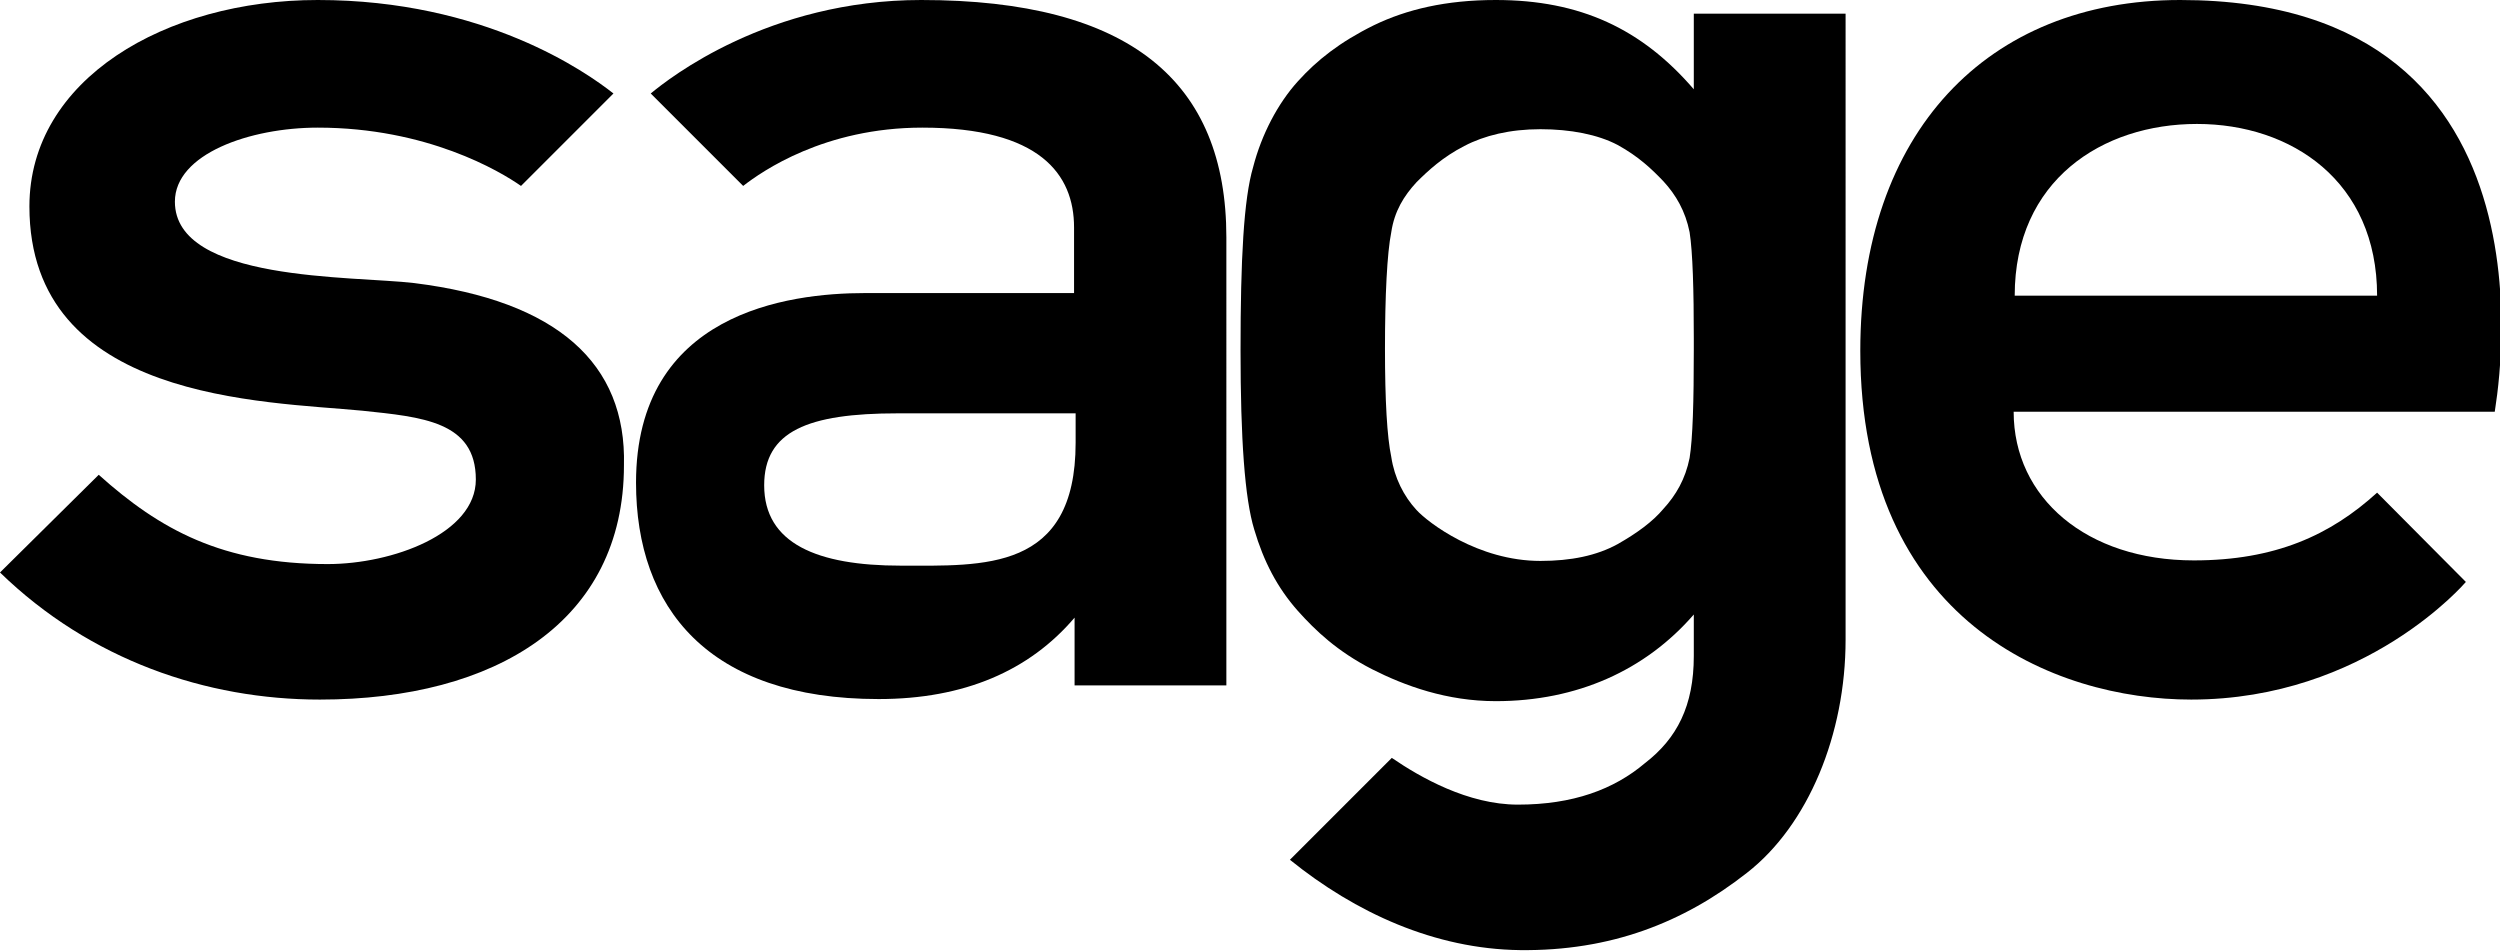 <?xml version="1.0"?>
<svg xmlns="http://www.w3.org/2000/svg" viewBox="0 0 476 181" width="476" height="181"> <title>Sponsors Logo - Sage</title> <path d="M415.1 0c-36.7 0-60.9 25.2-60.9 66.8 0 51.5 36.9 66.4 63 66.4 33.3 0 52.3-22.4 52.3-22.4l-16.9-17c-8.9 8.1-19.4 12.9-34.9 12.9-20.4 0-34.3-11.9-34.3-28.3H475c-.2.1 15.7-78.4-59.9-78.4zm-31.5 56.3c0-22 16.7-32.7 34.7-32.7 18 0 34.3 10.9 34.3 32.7h-69z" class="st0"></path> <path d="M78.9 53.9c-11.7-1.4-45.6-.2-45.6-15.5 0-9.1 14.3-14.1 27.2-14.1 20.8 0 34.7 8.3 38.7 11.1l17.6-17.6C111.6 13.7 92.2 0 60.5 0 31.5 0 5.6 15.1 5.6 39.3c0 37.1 44.8 37.1 63.4 38.9 11.3 1.2 21.6 2 21.6 13.1 0 10.3-15.9 16.1-28.2 16.1-20 0-31.9-6.5-43.6-17L0 109c17.2 16.7 39.3 24.2 60.9 24.2 33.5 0 57.9-14.9 57.9-44.6.5-19.4-12.7-31.3-39.9-34.7z" class="st0"></path> <path d="M175.4 0c-29.1 0-48 14.9-51.5 17.8l17.6 17.6c3.6-2.8 15.5-11.1 34.1-11.1 22.4 0 28.9 8.9 28.9 19v12.5h-39.8c-14.7 0-43.6 3.8-43.6 36.1 0 23.8 13.7 41.2 46.2 41.2 16.3 0 28.7-5.4 37.3-15.5v12.9h28.9V45.2c0-29.7-18.4-45.2-58.1-45.2zm29.4 84.3c0 24.6-17.6 23.4-33.3 23.4-15.9 0-26-4.2-26-15.3 0-10.3 8.3-13.7 25.4-13.7h33.9v5.6z" class="st0"></path> <path d="M322.5 2.8V17c-9.9-11.5-21.6-17-37.7-17-9.5 0-17 1.8-23.2 4.8-6.5 3.2-10.9 6.7-14.5 10.7-3.8 4.2-6.9 10.1-8.5 16.3-1.8 6.1-2.4 17.6-2.4 34.9 0 16.9.8 28.2 2.6 34.1 1.8 6.1 4.4 11.1 8.3 15.5 3.4 3.8 7.5 7.7 14.1 11.1 6.3 3.2 14.3 6.1 23.6 6.1 15.5 0 28.5-5.9 37.7-16.5v7.9c0 9.5-3.2 15.7-9.3 20.4-5.9 5-13.7 7.9-24.2 7.9-9.5 0-18.6-5.2-24-8.9l-19.4 19.4c12.5 10.1 27.6 17 43.8 17.2 17.2.2 31.1-5.2 43.2-14.7 11.7-9.1 18.8-26.4 18.8-44.4V2.6h-28.9v.2zm0 63.8c0 9.9-.2 16.9-.8 20.6-.8 4-2.6 7.1-5 9.7-2 2.4-5 4.6-8.7 6.7-4 2.2-8.9 3.2-14.7 3.2-11.9 0-21.4-7.3-23.6-9.7-2.4-2.6-4.2-6.1-4.8-10.1-.8-3.8-1.2-10.7-1.2-20.6 0-10.1.4-18.2 1.2-22.2.6-4 2.4-6.9 4.8-9.5 2.2-2.2 5-4.8 9.1-6.9 3.8-2 8.7-3.2 14.5-3.2 5.7 0 10.9 1 14.7 3 4 2.2 6.5 4.6 8.7 6.9 2.4 2.6 4.2 5.7 5 9.7.6 3.8.8 11.1.8 20.2v2.2z" class="st0"></path>
</svg>